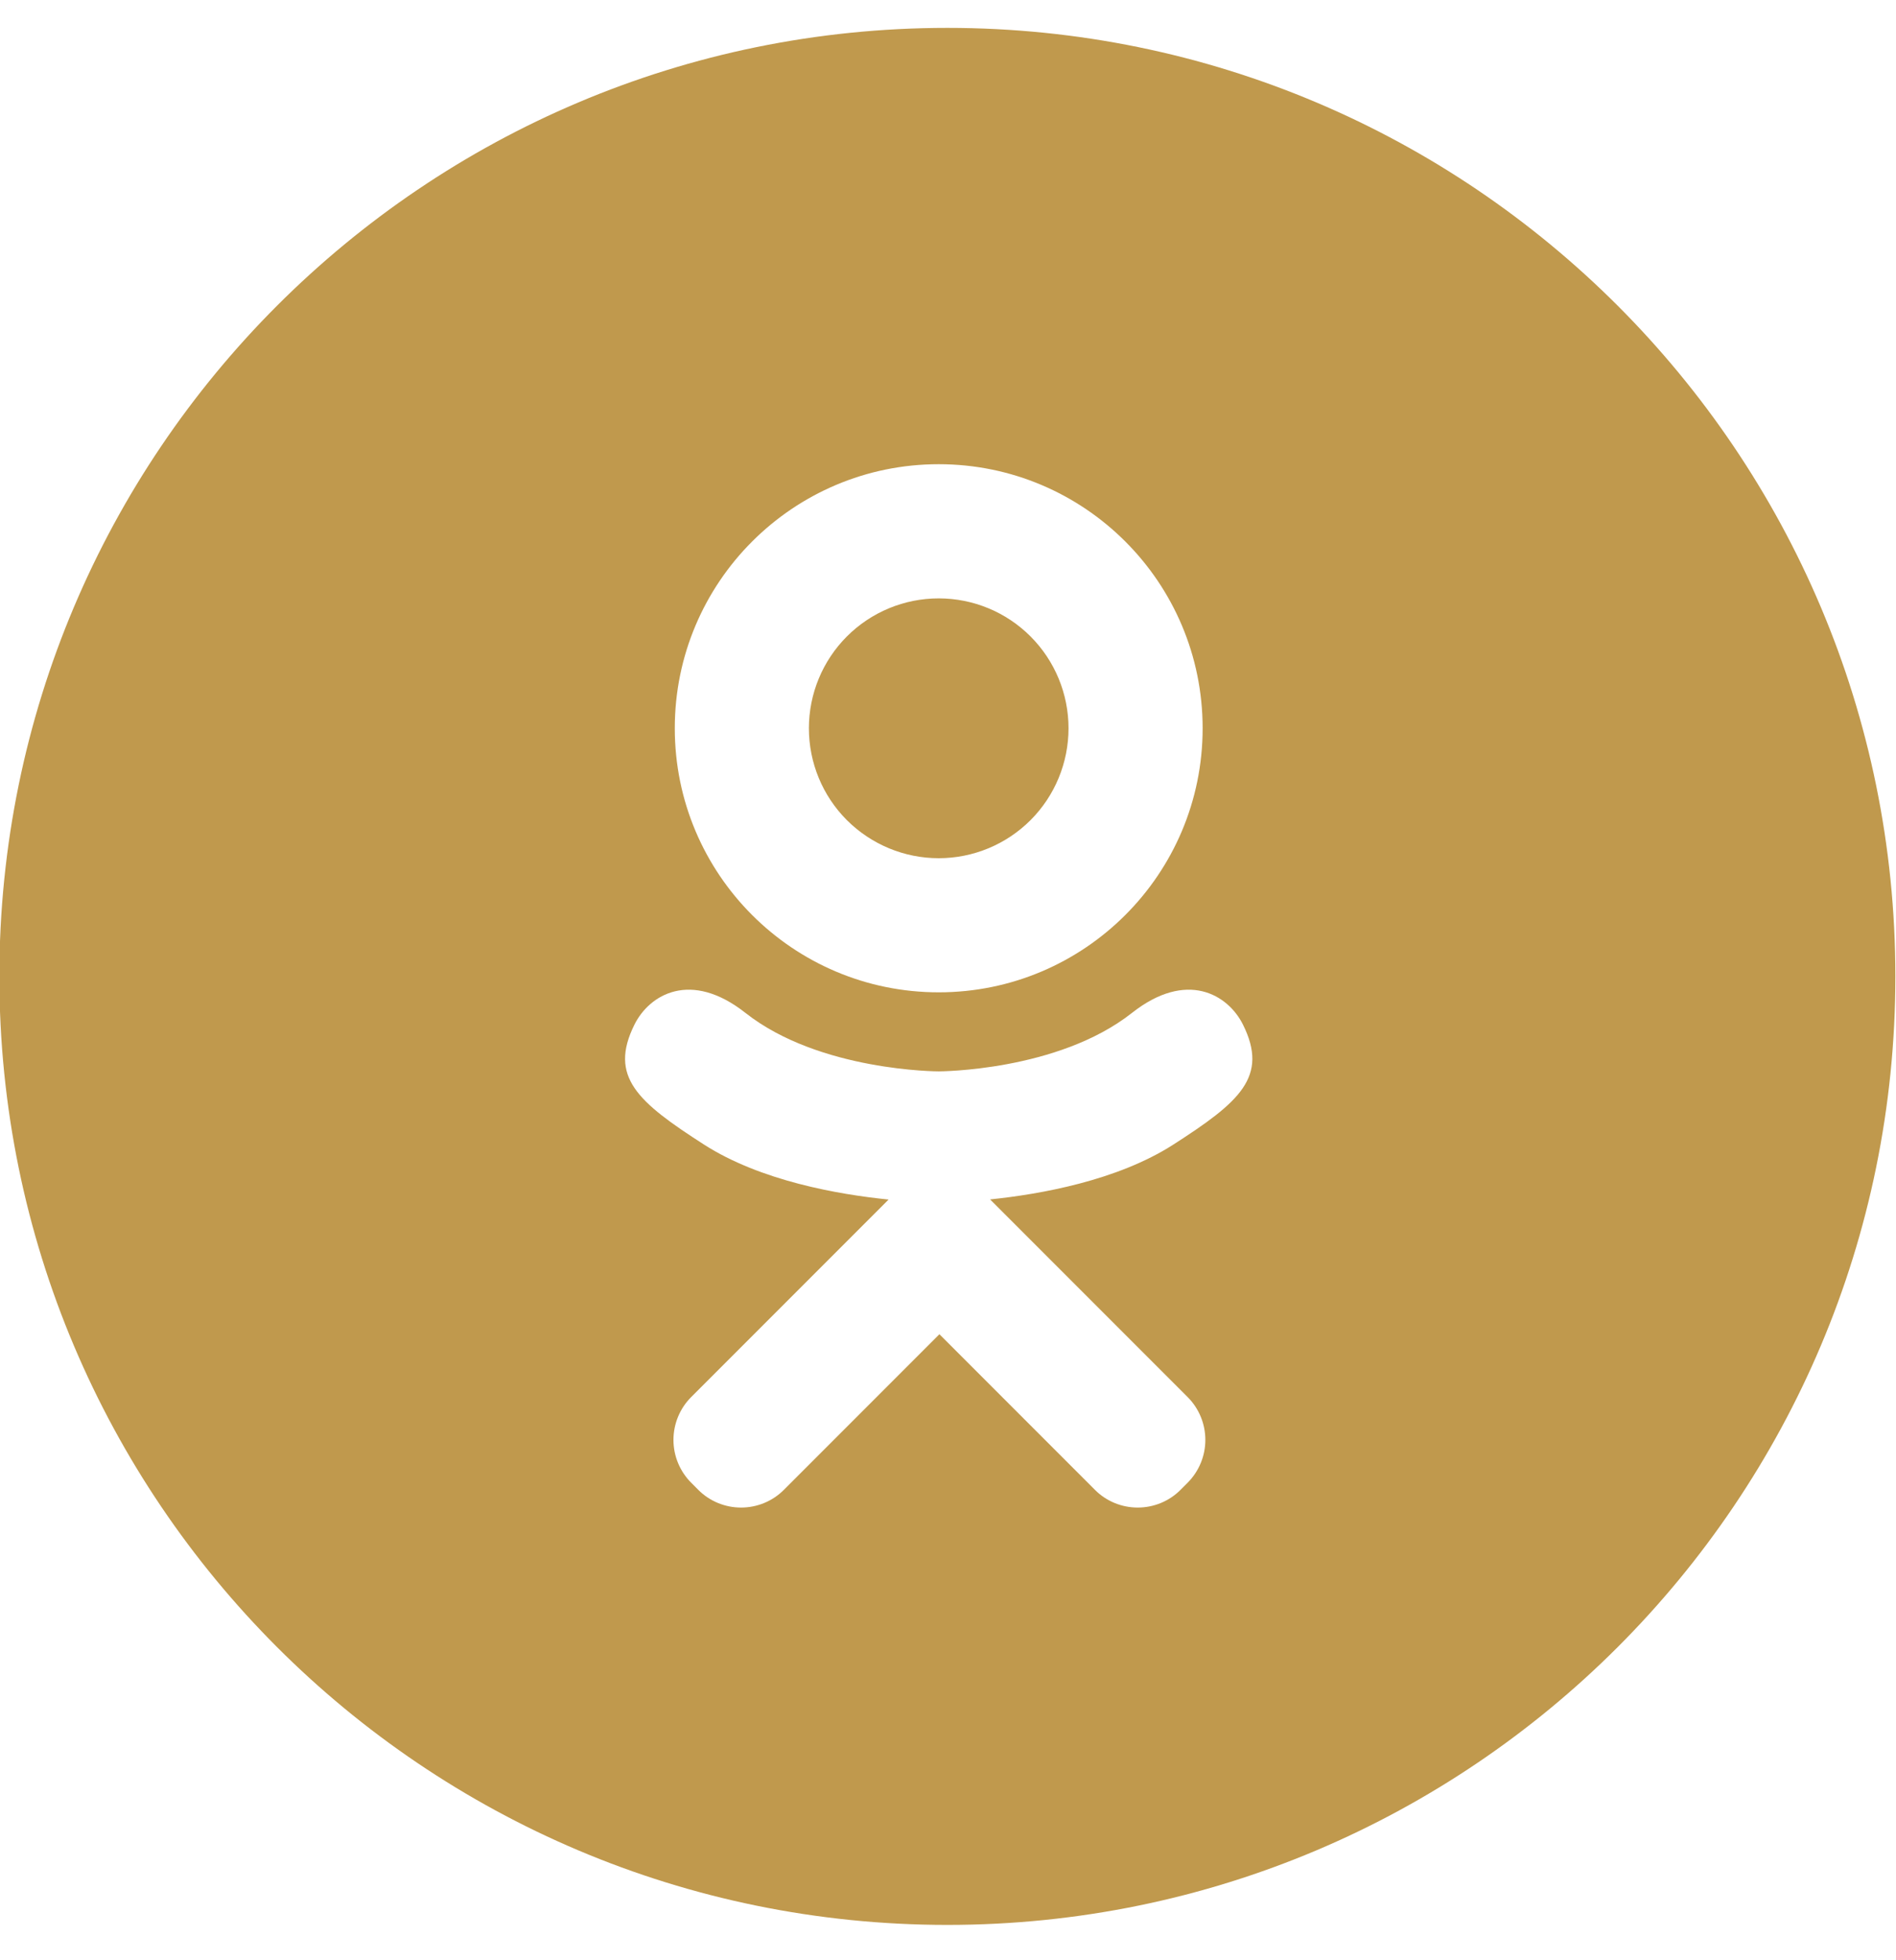 <?xml version="1.0" encoding="UTF-8"?> <svg xmlns="http://www.w3.org/2000/svg" width="30" height="31" viewBox="0 0 30 31" fill="none"><path fill-rule="evenodd" clip-rule="evenodd" d="M14.99 30.441C23.274 30.441 29.99 23.726 29.99 15.441C29.99 7.157 23.274 0.441 14.99 0.441C6.706 0.441 -0.01 7.157 -0.01 15.441C-0.01 23.726 6.706 30.441 14.99 30.441ZM19.029 11.517C19.029 13.824 17.159 15.693 14.853 15.693C12.547 15.693 10.677 13.824 10.677 11.517C10.677 9.211 12.547 7.341 14.853 7.341C17.16 7.341 19.029 9.211 19.029 11.517ZM16.907 11.517C16.907 10.973 16.691 10.45 16.306 10.065C15.921 9.679 15.398 9.463 14.853 9.463C14.308 9.463 13.786 9.679 13.4 10.065C13.015 10.45 12.799 10.973 12.799 11.517C12.799 12.062 13.015 12.585 13.4 12.97C13.786 13.355 14.308 13.572 14.853 13.572C15.398 13.572 15.921 13.355 16.306 12.97C16.691 12.585 16.907 12.062 16.907 11.517ZM17.91 16.019C18.778 15.335 19.431 15.729 19.667 16.203C20.078 17.029 19.613 17.428 18.565 18.101C17.677 18.671 16.46 18.886 15.666 18.968L16.331 19.633L18.792 22.094C18.971 22.273 19.072 22.517 19.072 22.771C19.072 23.025 18.971 23.268 18.792 23.448L18.679 23.561C18.5 23.741 18.256 23.841 18.002 23.841C17.748 23.841 17.504 23.741 17.325 23.561L14.864 21.1L12.403 23.561C12.223 23.741 11.98 23.841 11.726 23.841C11.472 23.841 11.228 23.741 11.049 23.561L10.936 23.448C10.757 23.268 10.656 23.025 10.656 22.771C10.656 22.517 10.757 22.273 10.936 22.094L13.397 19.633L14.06 18.97C13.265 18.89 12.036 18.675 11.14 18.101C10.092 17.428 9.628 17.029 10.039 16.203C10.275 15.729 10.928 15.335 11.796 16.019C12.969 16.943 14.852 16.943 14.852 16.943C14.852 16.943 16.737 16.943 17.91 16.019Z" fill="#C0994D"></path></svg> 